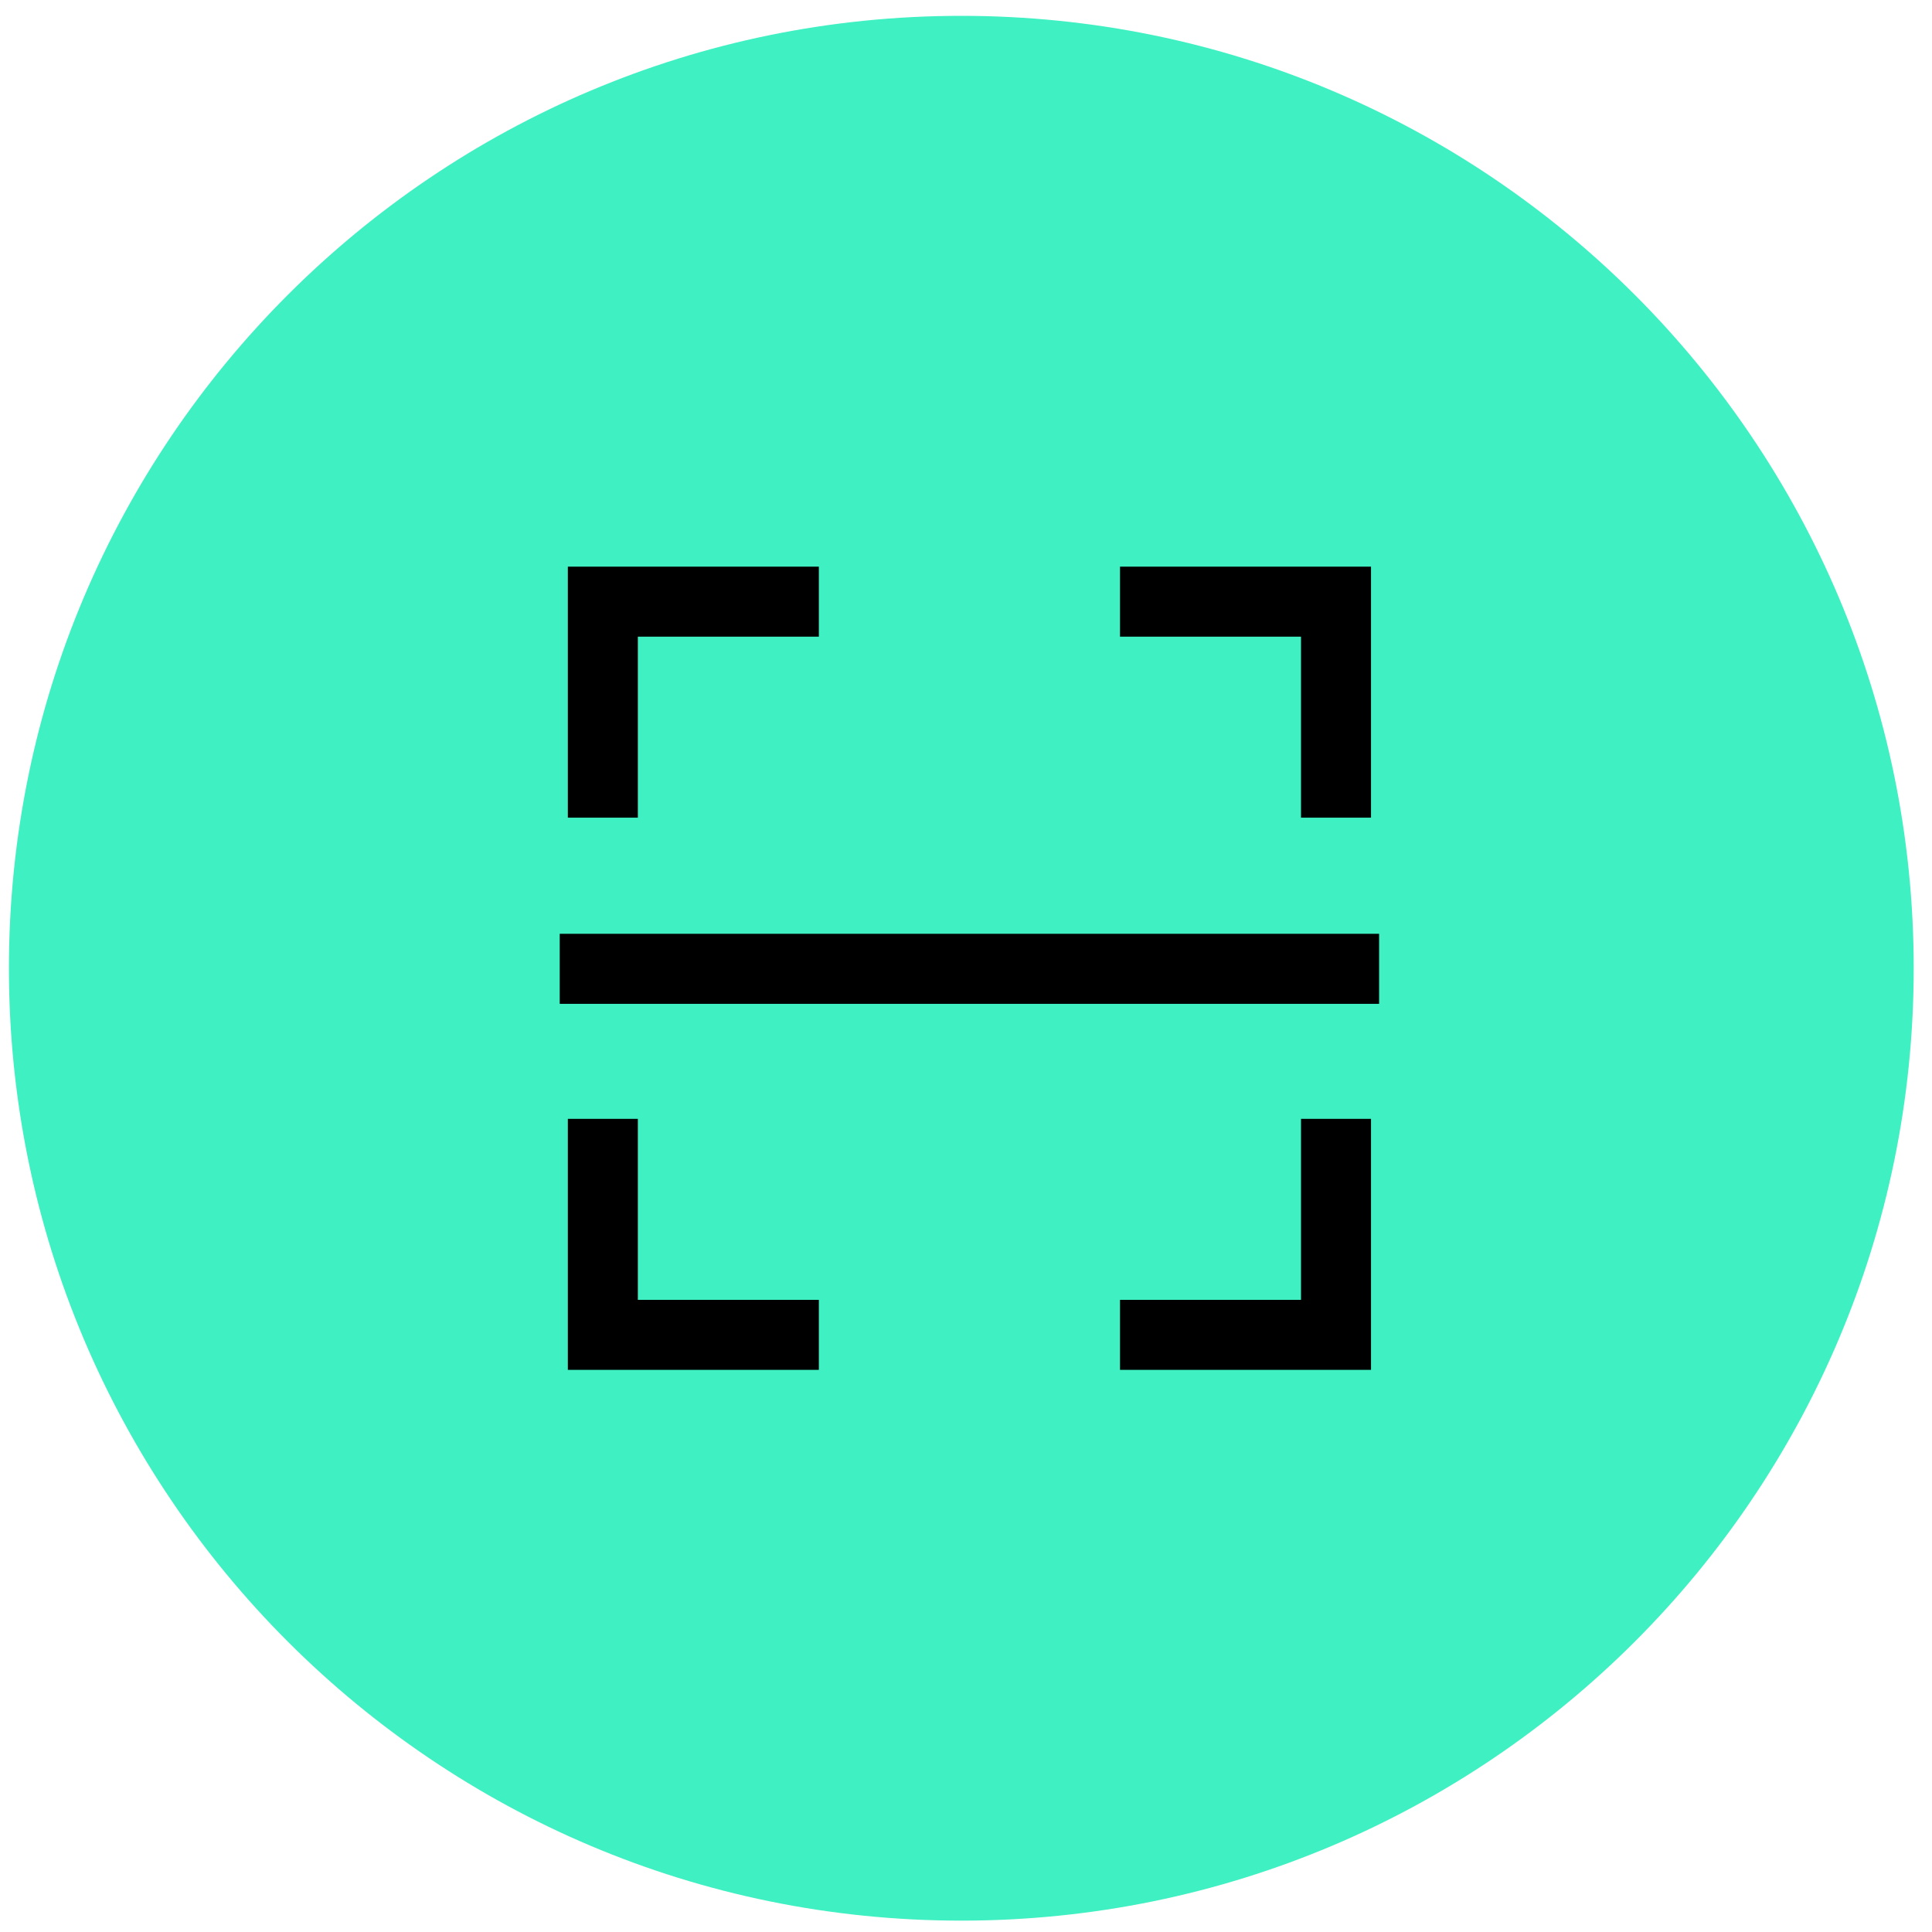 <svg xmlns="http://www.w3.org/2000/svg" width="60" height="60" viewBox="0 0 60 60" fill="none"><g clip-path="url(#clip0_2153_2497)"><path d="M29.855 59.647C46.19 59.647 59.432 46.405 59.432 30.07C59.432 13.735 46.19 0.492 29.855 0.492C13.52 0.492 0.277 13.735 0.277 30.07C0.277 46.405 13.52 59.647 29.855 59.647Z" fill="#3FF0C2"></path><path d="M40.404 40.368H34.783V42.542H42.578V34.747H40.404V40.368Z" fill="black"></path><path d="M19.809 19.772H25.43V17.598H17.635V25.393H19.809V19.772Z" fill="black"></path><path d="M34.783 17.598V19.772H40.404V25.393H42.578V17.598H34.783Z" fill="black"></path><path d="M19.809 34.747H17.635V42.542H25.43V40.368H19.809V34.747Z" fill="black"></path><path d="M22.847 29H17.383V31.175H42.829V29H37.365H22.847Z" fill="black"></path></g><defs><clipPath id="clip0_2153_2497"><rect width="60" height="60" fill="white"></rect></clipPath></defs></svg>